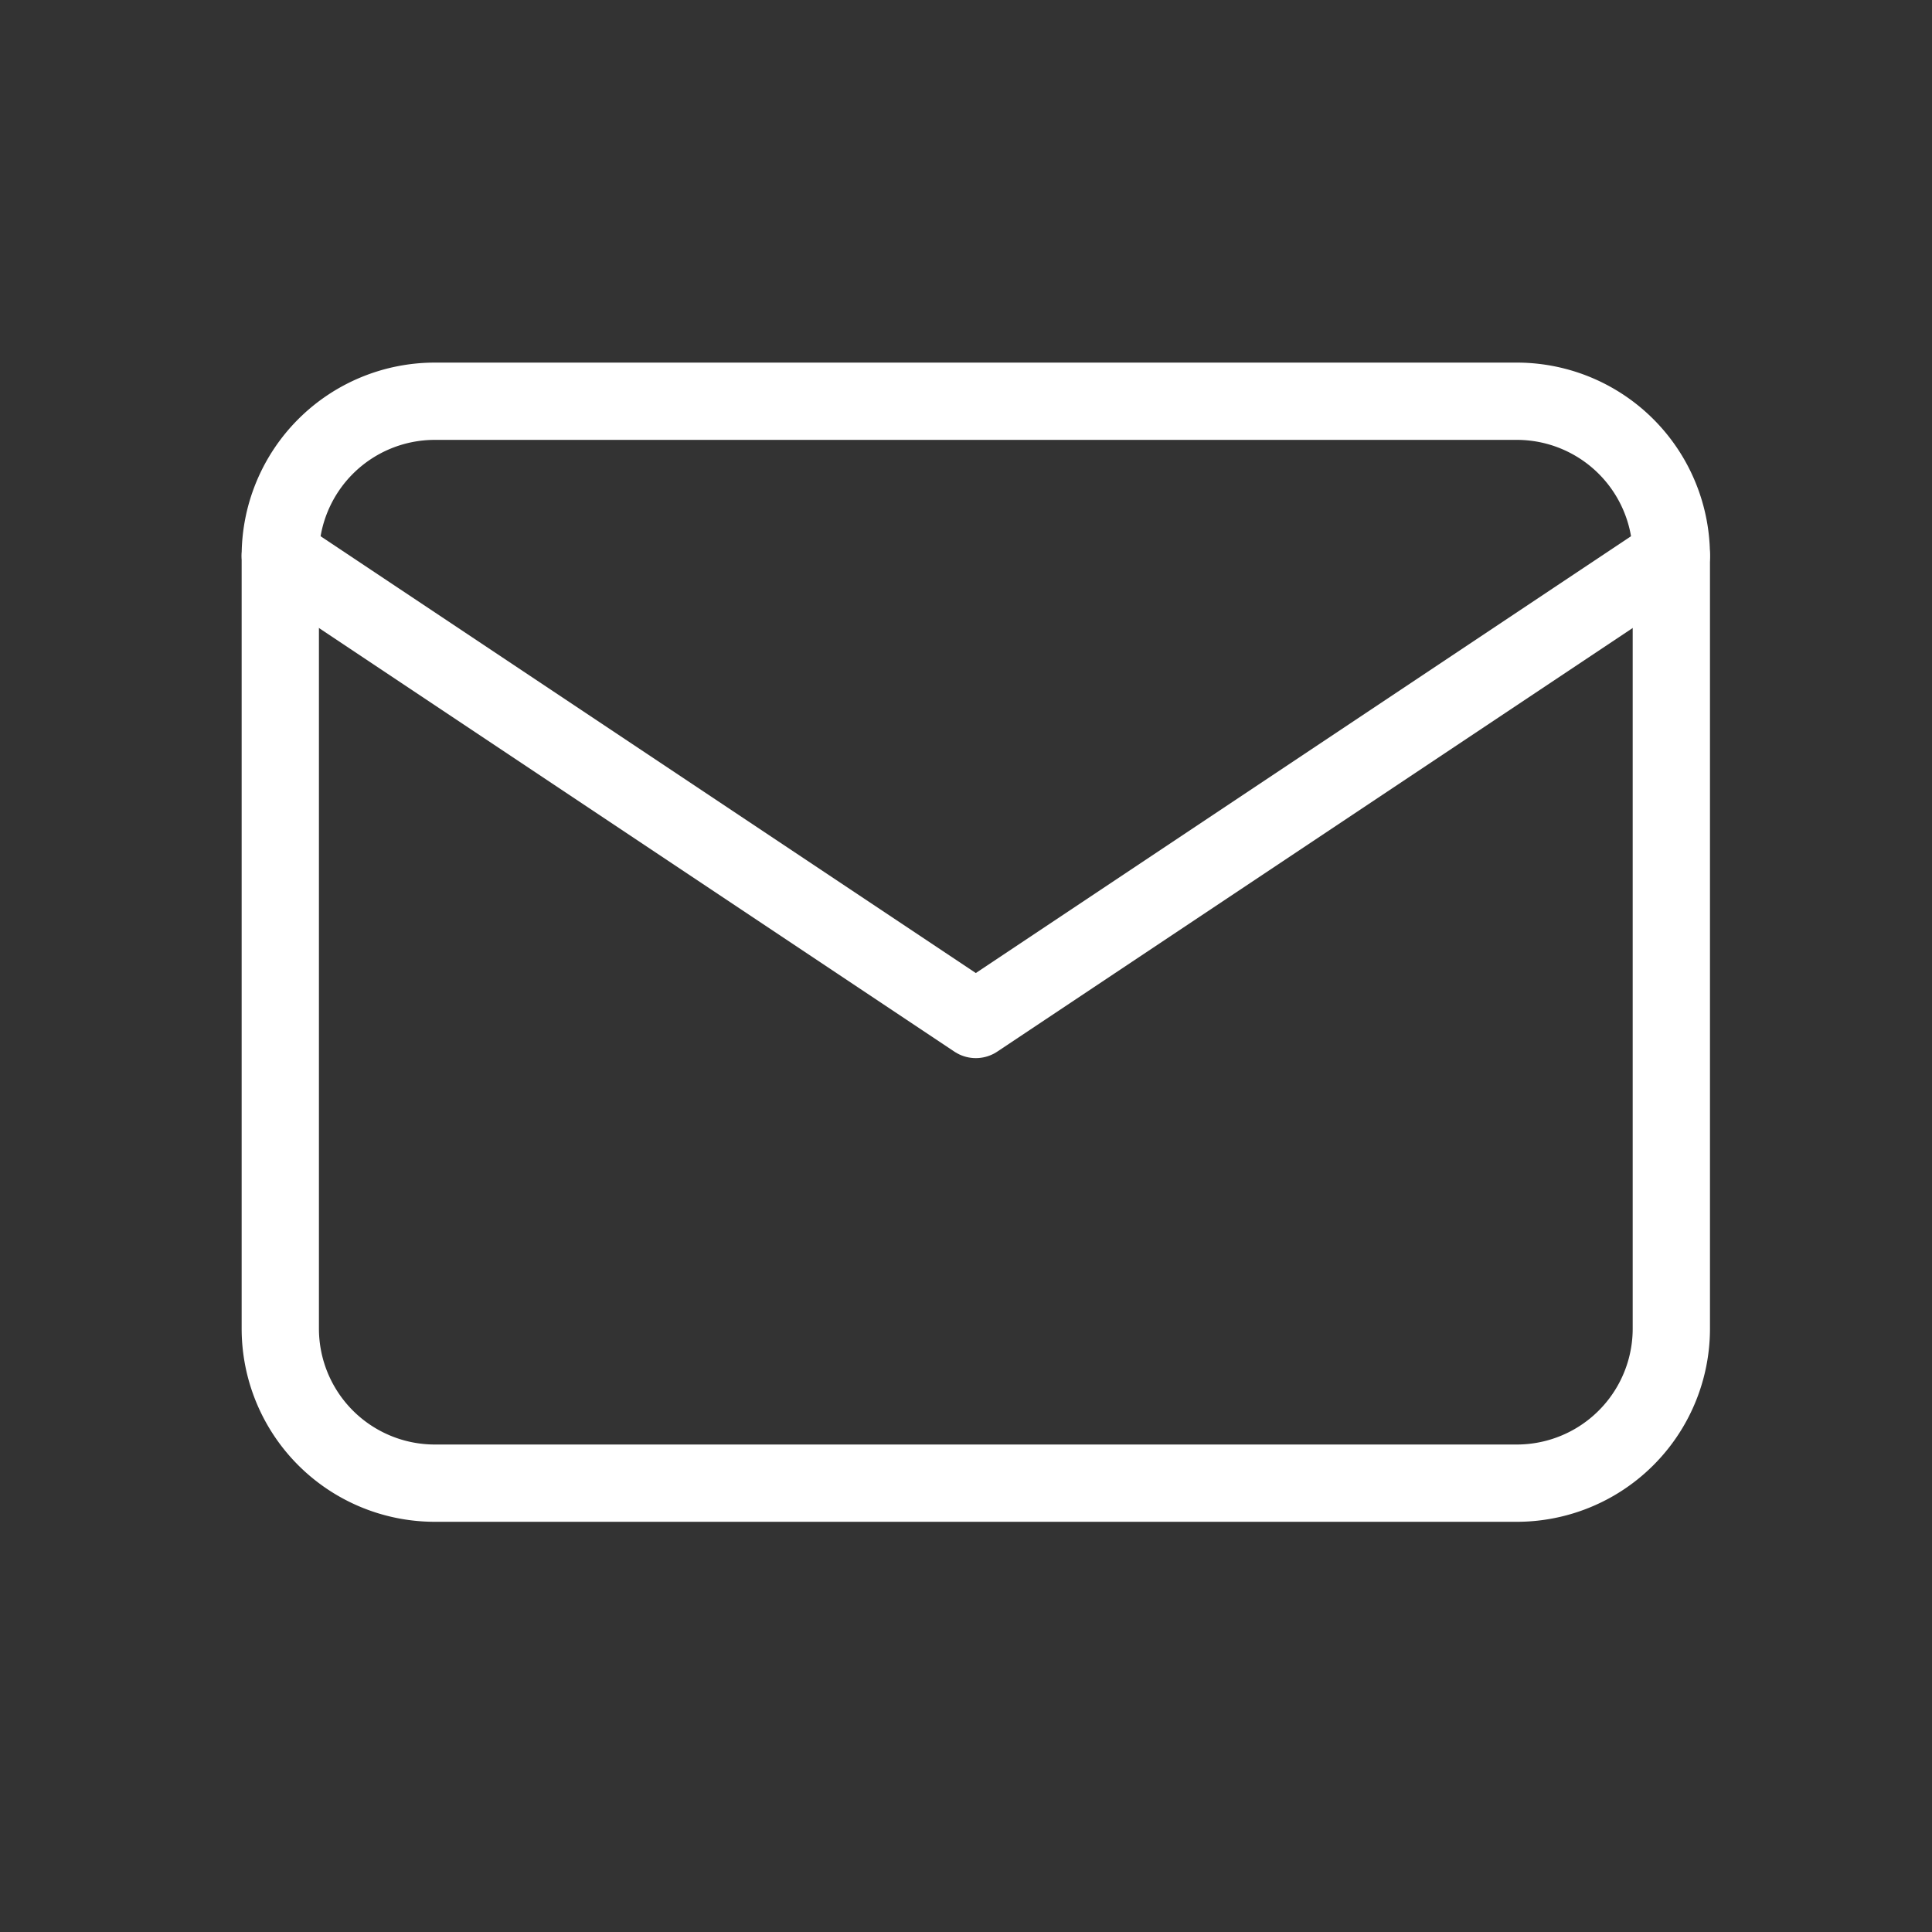 <svg viewBox="0 0 25 25" fill="none" xmlns="http://www.w3.org/2000/svg"><rect x="0" y="0" width="25" height="25" fill="#333333" stroke="none"/><path d="M3.627 7.192a2 2 0 012-2h14a2 2 0 012 2v10a2 2 0 01-2 2h-14a2 2 0 01-2-2v-10z" stroke="#fff" stroke-linecap="round" stroke-linejoin="round"/><path d="M3.627 7.192l9 6 9-6" stroke="#fff" stroke-linecap="round" stroke-linejoin="round"/></svg>